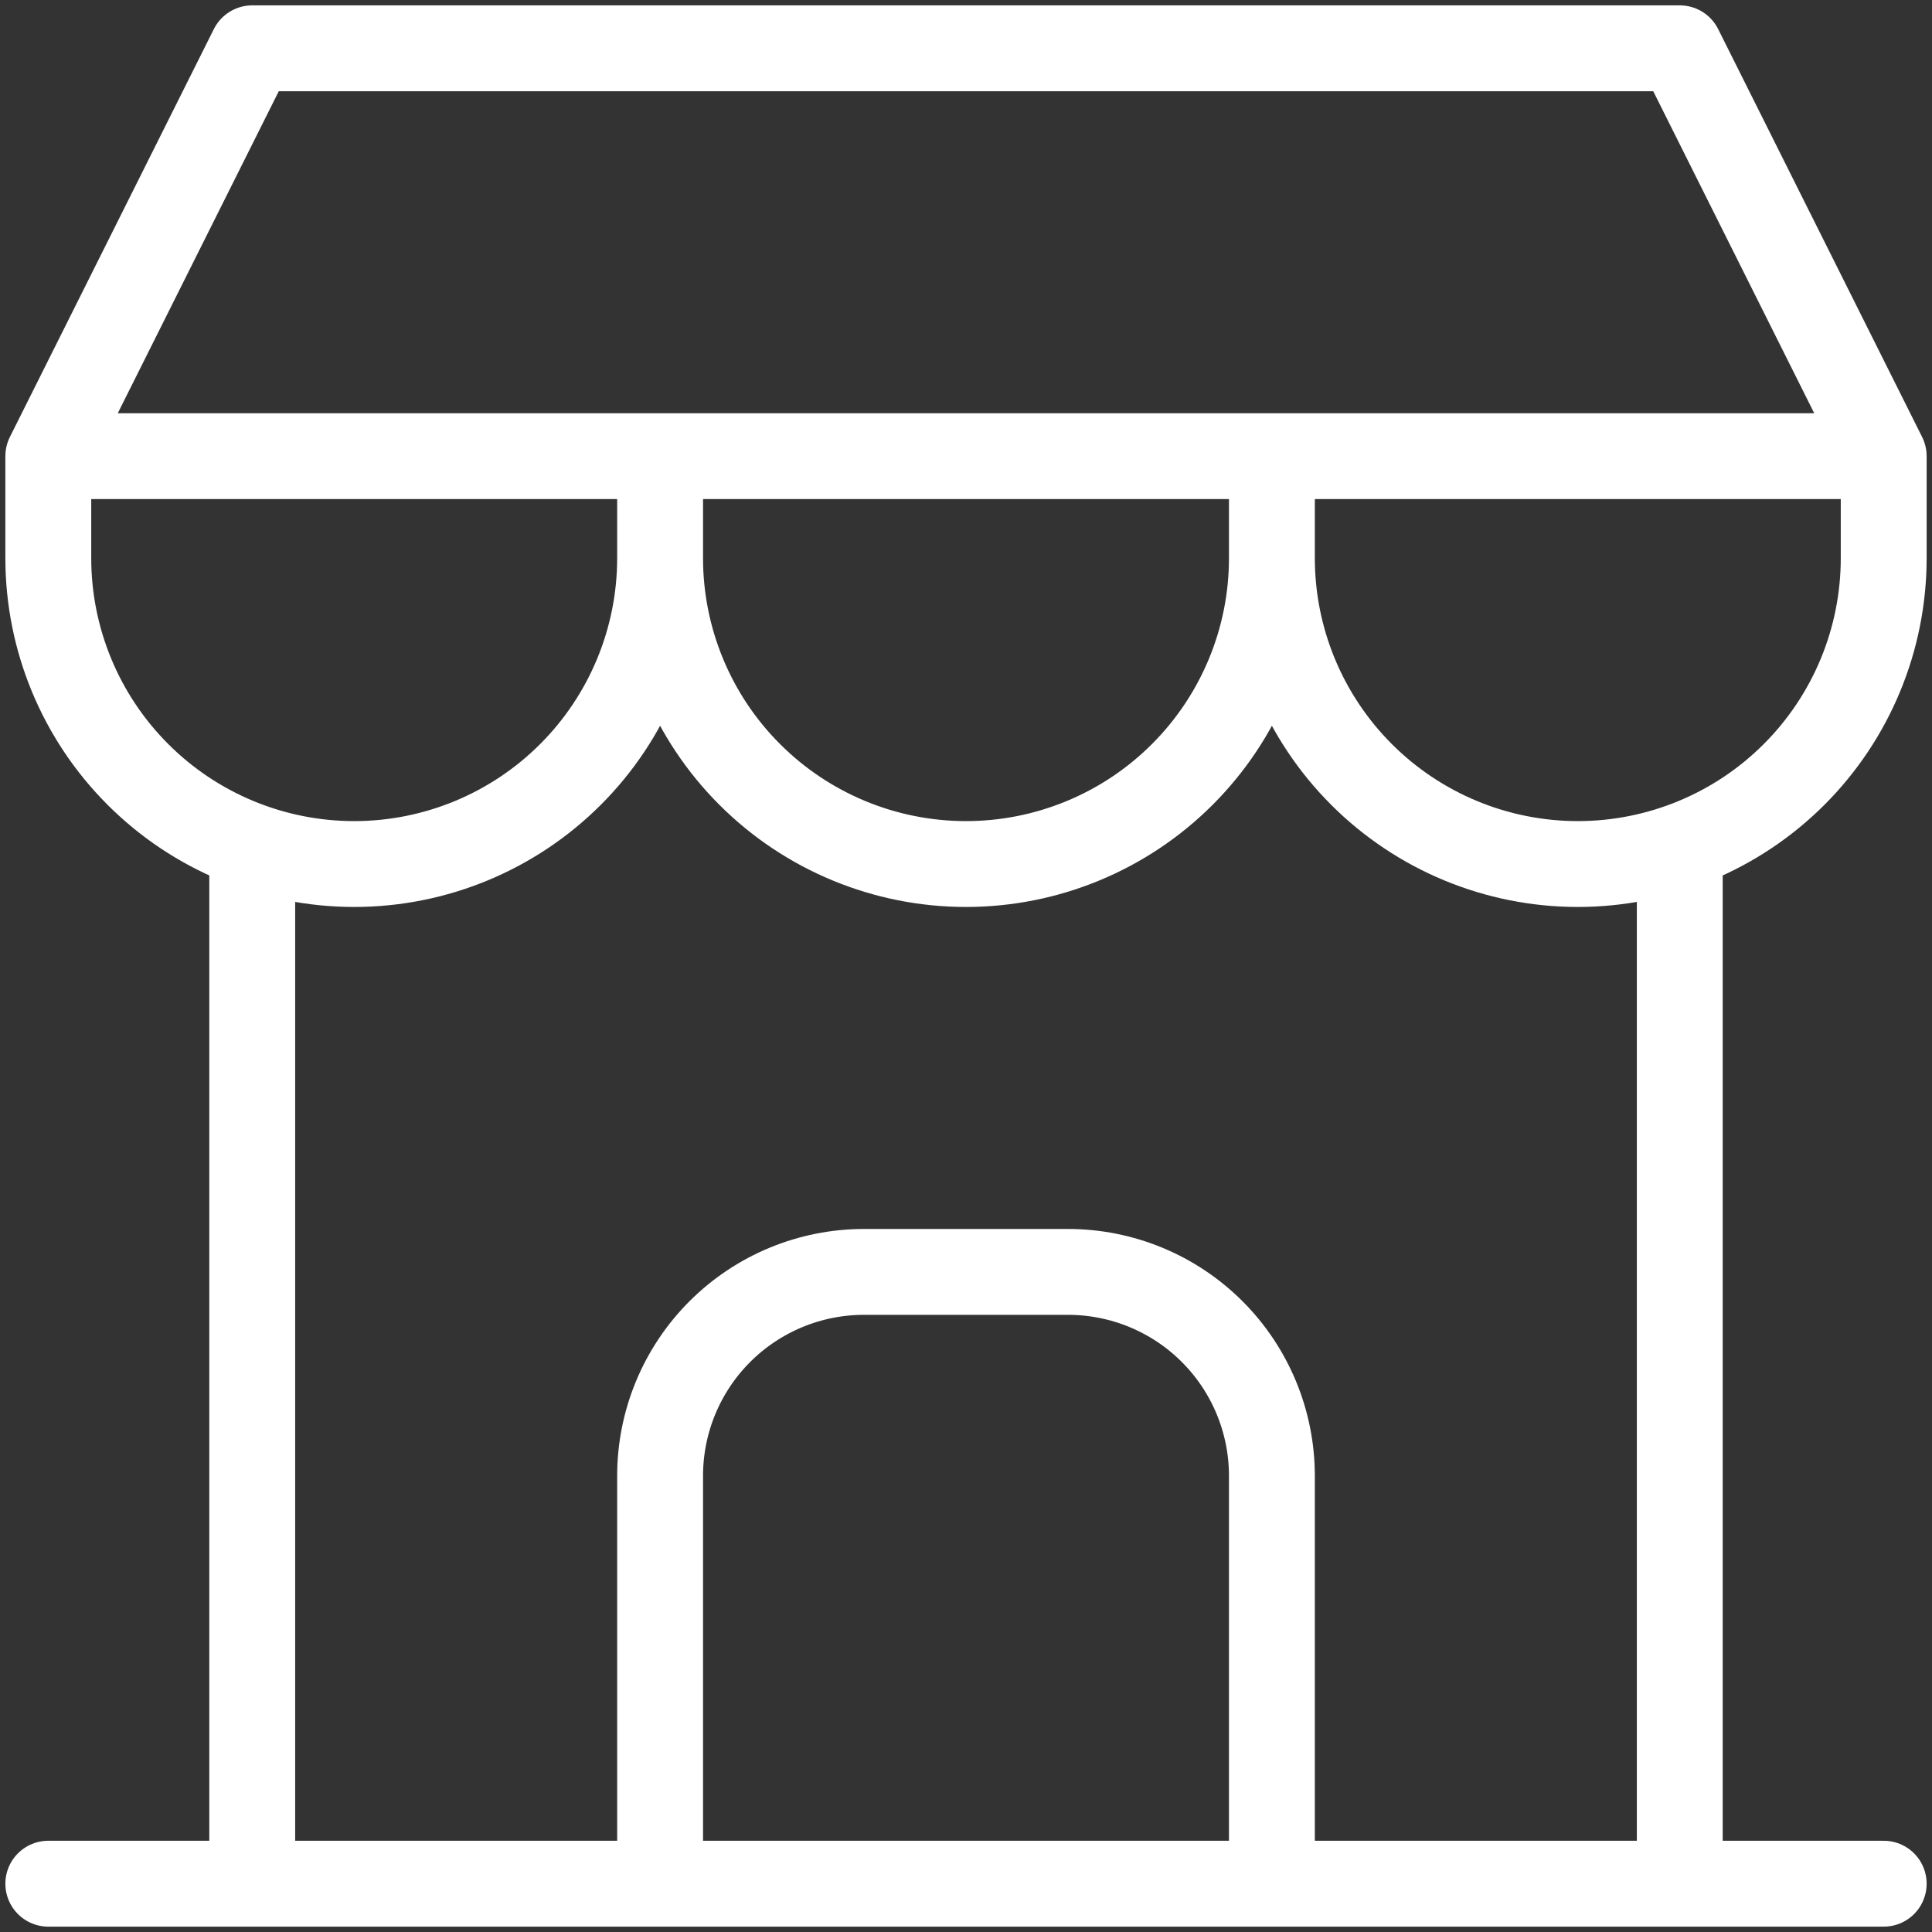<svg xmlns="http://www.w3.org/2000/svg" width="90" height="90" viewBox="0 0 90 90" fill="none"><rect x="0" y="0" width="90" height="90" fill="#333333" stroke="none"/><path d="M2.25 87.75H87.75M2.25 21.25V26C2.25 29.779 3.751 33.404 6.424 36.076C9.096 38.749 12.721 40.25 16.5 40.25C20.279 40.25 23.904 38.749 26.576 36.076C29.249 33.404 30.75 29.779 30.75 26M2.25 21.25H87.75M2.25 21.25L11.75 2.25H78.25L87.75 21.25M30.75 26V21.25M30.75 26C30.75 29.779 32.251 33.404 34.924 36.076C37.596 38.749 41.221 40.25 45 40.25C48.779 40.25 52.404 38.749 55.076 36.076C57.749 33.404 59.25 29.779 59.25 26M59.25 26V21.25M59.25 26C59.25 29.779 60.751 33.404 63.424 36.076C66.096 38.749 69.721 40.25 73.5 40.25C77.279 40.25 80.904 38.749 83.576 36.076C86.249 33.404 87.75 29.779 87.75 26V21.25M11.75 87.75V39.538M78.25 87.75V39.538M30.75 87.75V68.75C30.75 66.23 31.751 63.814 33.532 62.032C35.314 60.251 37.73 59.25 40.25 59.25H49.75C52.27 59.25 54.686 60.251 56.468 62.032C58.249 63.814 59.25 66.23 59.25 68.75V87.75" stroke="white" stroke-width="4" stroke-linecap="round" stroke-linejoin="round"></path></svg>